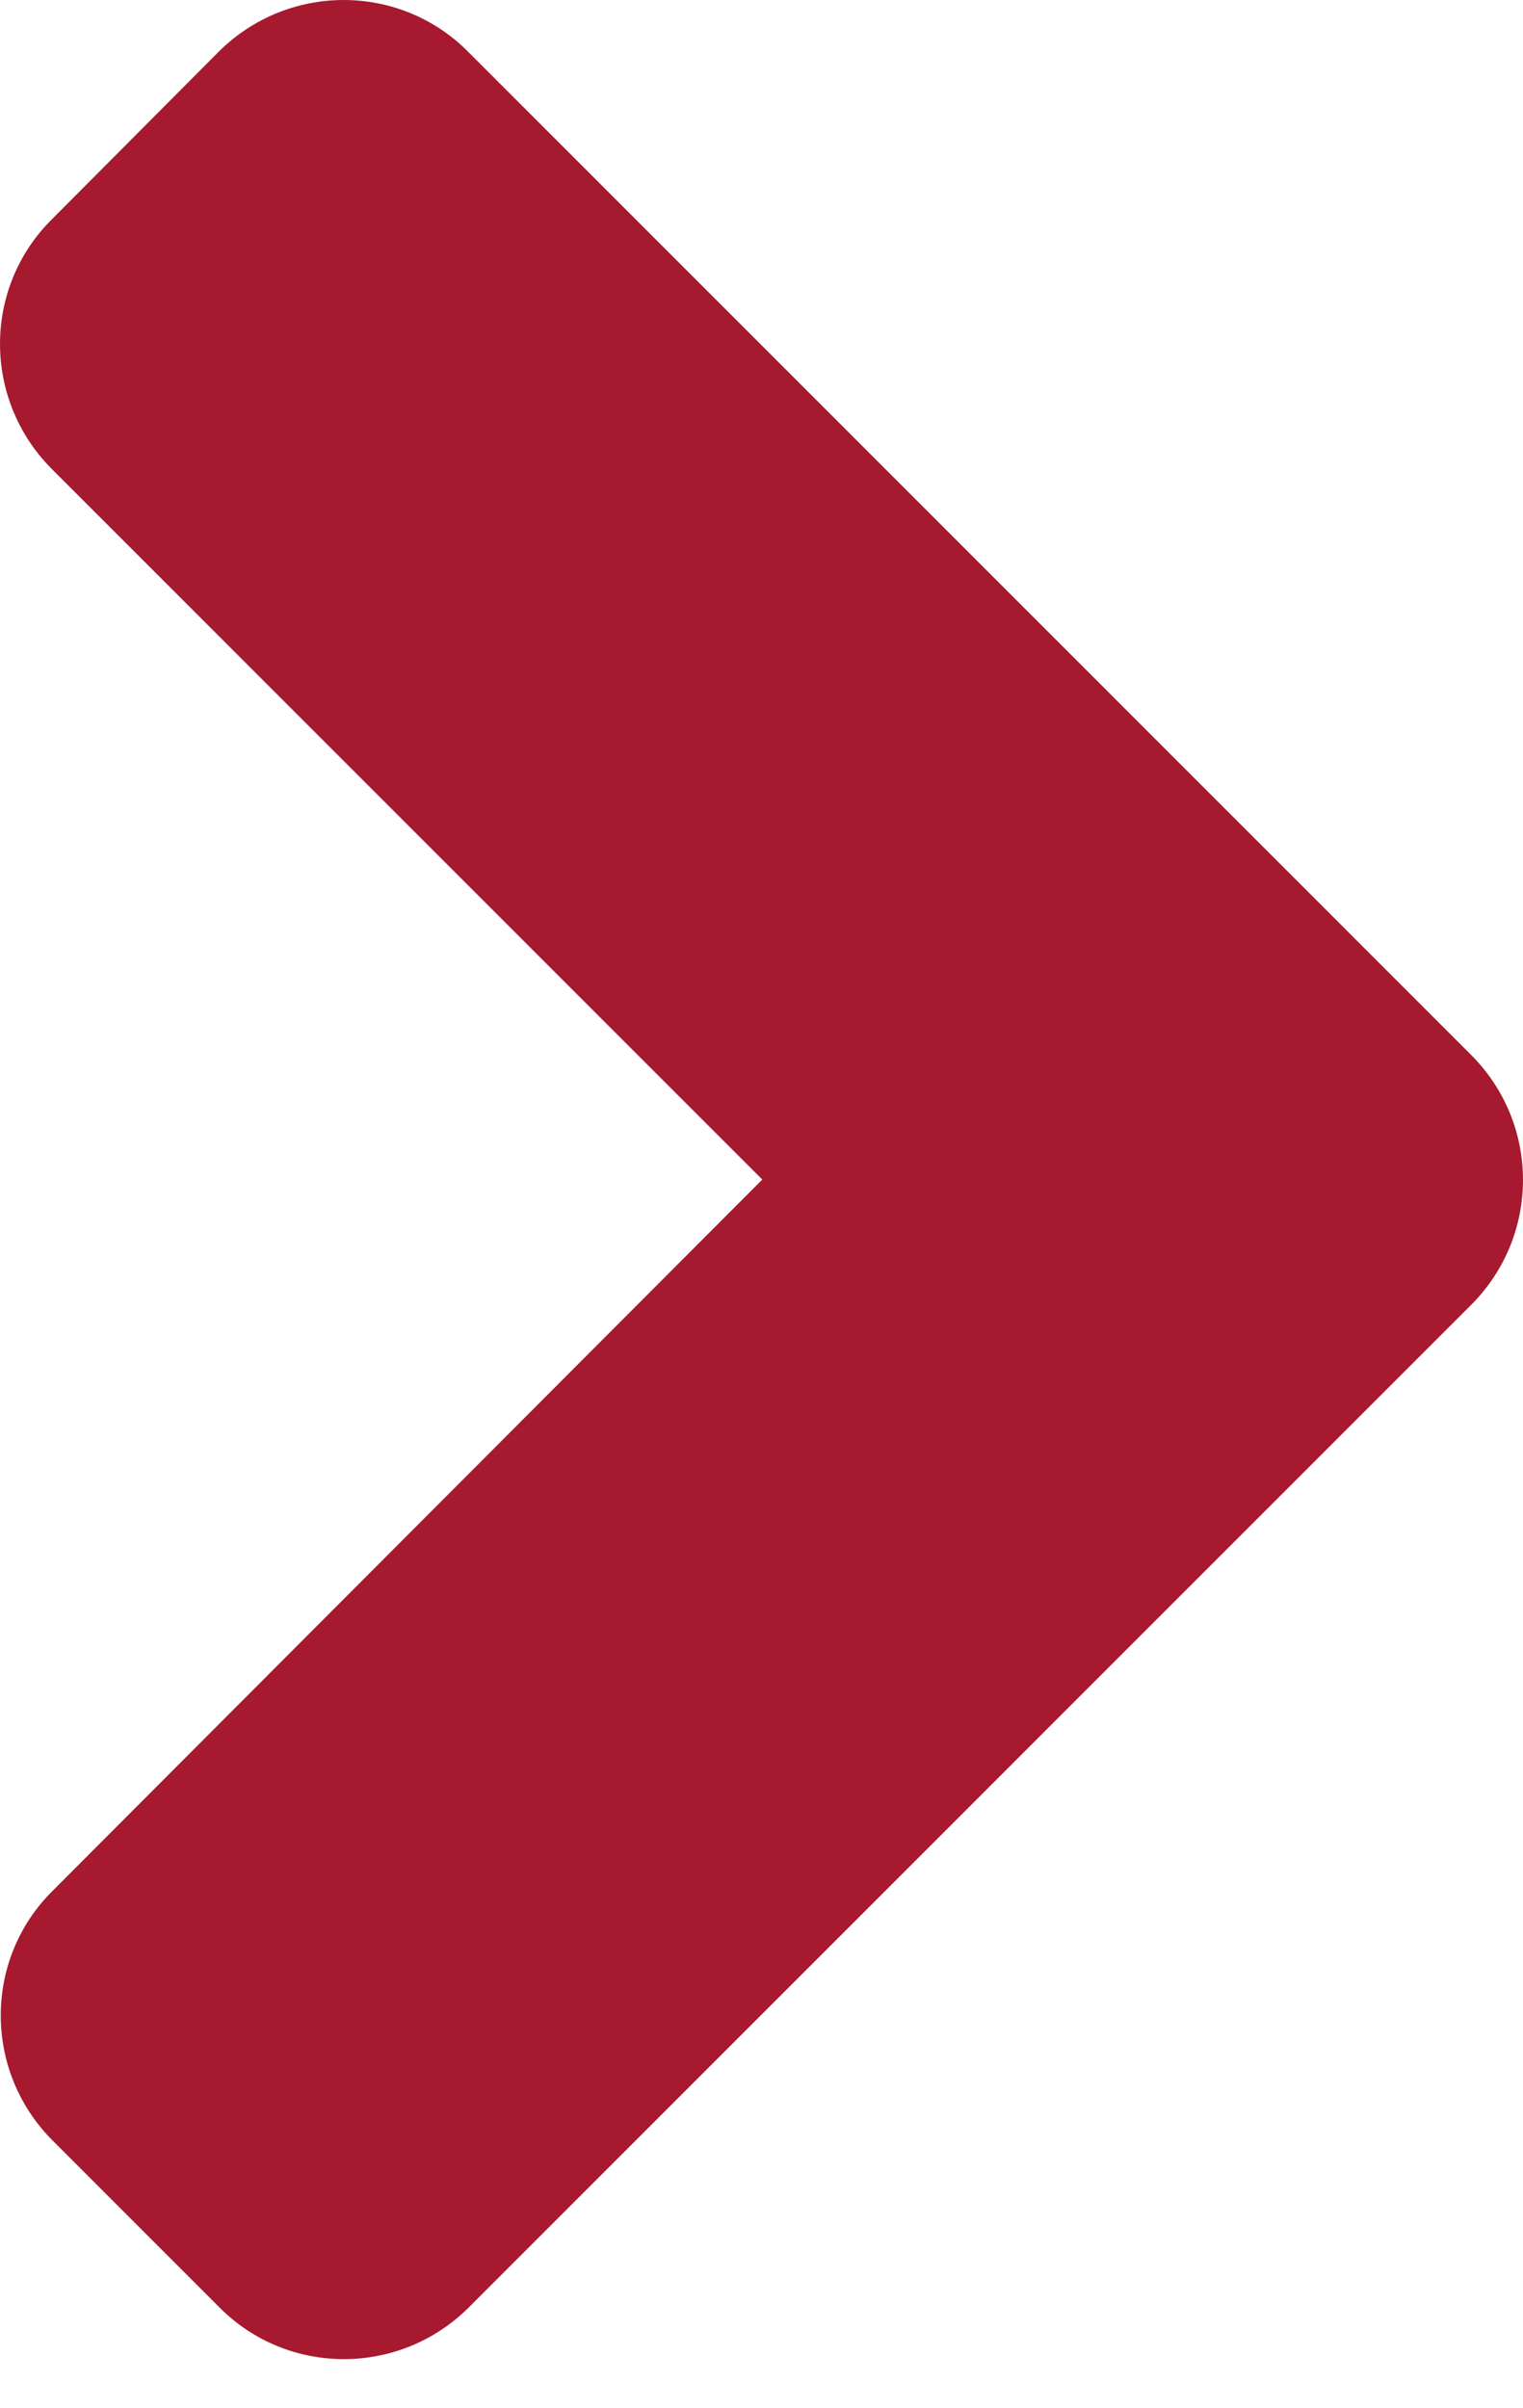 <svg width="31" height="49" viewBox="0 0 31 49" fill="none" xmlns="http://www.w3.org/2000/svg">
<path d="M29.945 26.555L9.547 46.953C8.137 48.363 5.857 48.363 4.462 46.953L1.072 43.563C-0.337 42.153 -0.337 39.873 1.072 38.479L15.516 24.005L1.057 9.547C-0.352 8.137 -0.352 5.857 1.057 4.462L4.447 1.057C5.857 -0.352 8.137 -0.352 9.532 1.057L29.93 21.455C31.354 22.865 31.354 25.145 29.945 26.555Z" fill="#a6192e"/>
</svg>
